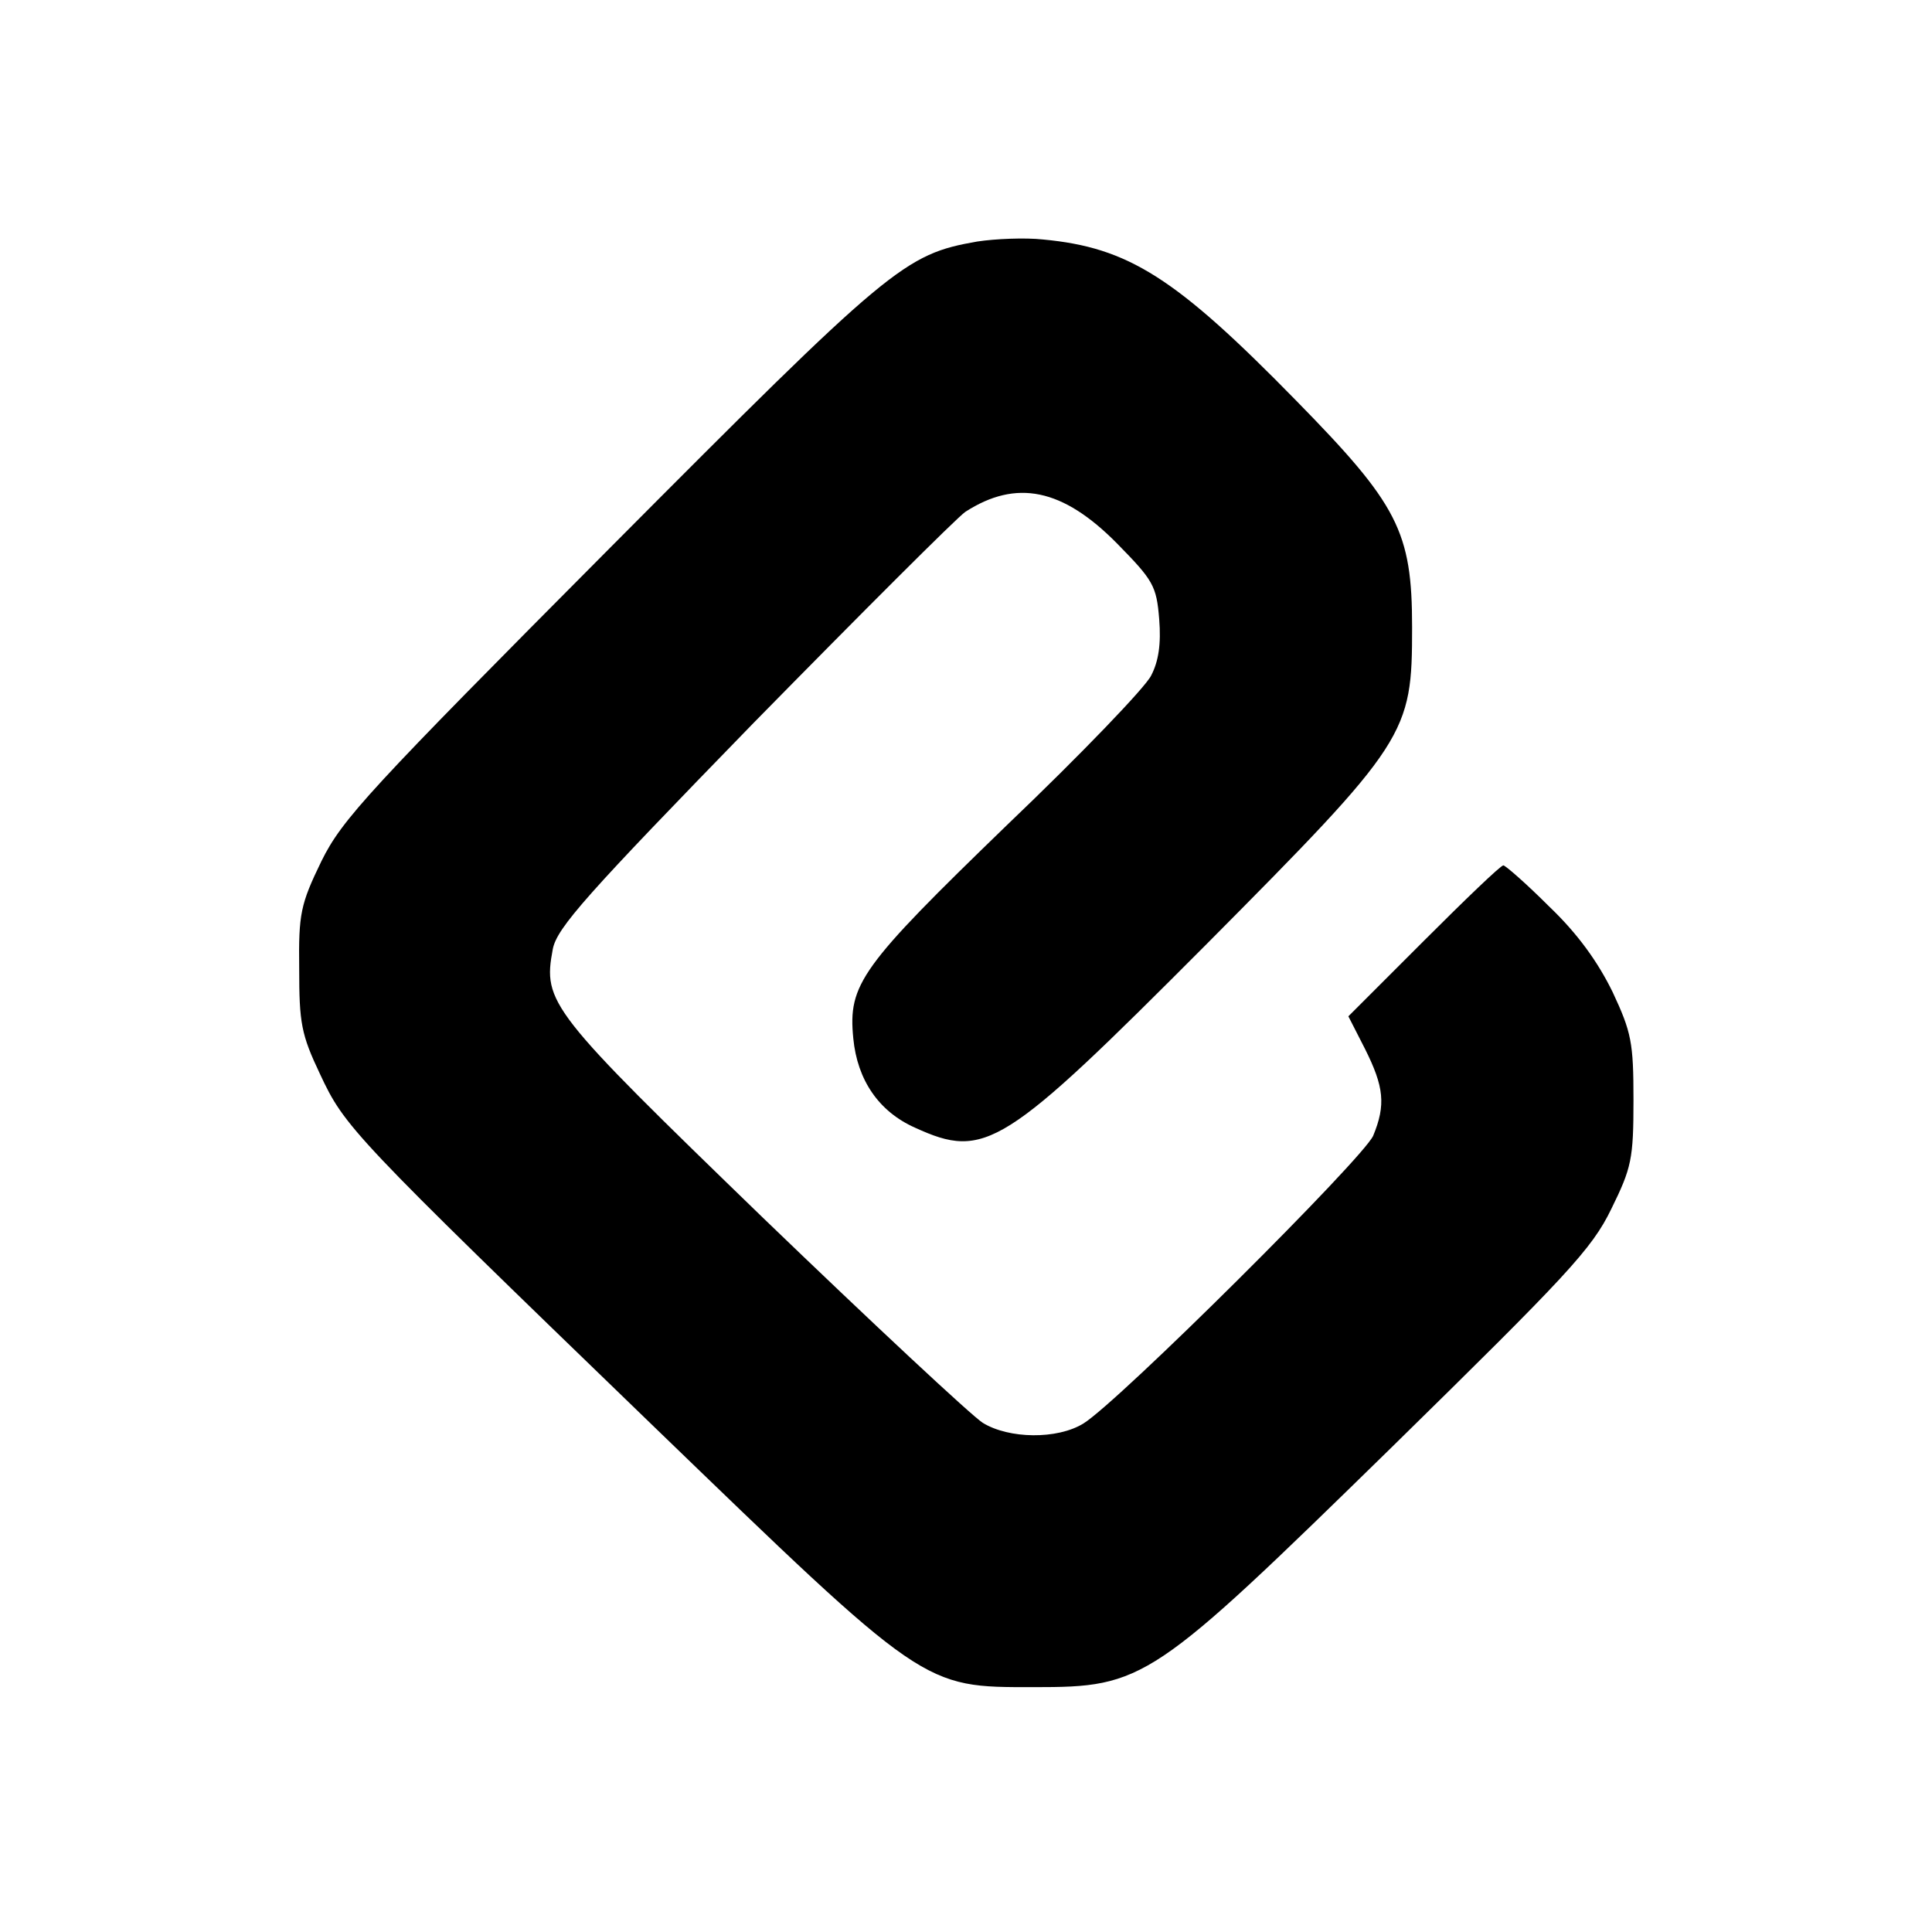 <svg xmlns="http://www.w3.org/2000/svg" version="1.0" viewBox="0 0 288 288"><path d="M145.7 36c-10.9 1.9-12.9 3.6-54.8 45.7-35.9 36.1-39.9 40.4-43 46.7-3.1 6.4-3.4 7.8-3.3 16 0 8.1.3 9.8 3.1 15.7 3.7 7.9 4.6 8.9 49.4 52.2 41 39.6 40.4 39.2 57 39.2 16.5 0 17.5-.7 53.4-35.8 26.1-25.6 29.8-29.5 32.7-35.5 3-6.1 3.3-7.4 3.3-16.2 0-8.6-.3-10.1-3.1-16.1-2.2-4.5-5.2-8.7-9.5-12.8-3.4-3.4-6.5-6.1-6.8-6.1-.4 0-5.7 5.1-11.9 11.3L201 151.5l2.5 4.9c2.8 5.6 3.1 8.3 1.2 12.9-1.5 3.4-38 39.7-43.2 42.9-3.9 2.4-11.1 2.3-15-.1-1.6-1-16.4-14.8-32.8-30.6-31.8-30.8-32.8-32-31.3-40 .6-3.2 5.1-8.2 29.9-33.7 16.1-16.4 30.3-30.6 31.6-31.5 7.6-4.9 14.5-3.5 22.6 4.7 5.4 5.5 5.9 6.3 6.3 11.3.3 3.7-.1 6.3-1.2 8.4-.8 1.7-10.5 11.8-21.5 22.3-21.8 21.1-23.7 23.7-22.9 31.8.6 6.2 3.8 10.9 9.2 13.3 10.5 4.8 13.2 3 43.3-27.2 30.2-30.4 30.8-31.4 30.8-47.4 0-14.3-2.1-18.3-17.3-33.8-18-18.4-25-22.8-37.7-24-2.7-.3-7.2-.1-9.8.3z"/></svg>